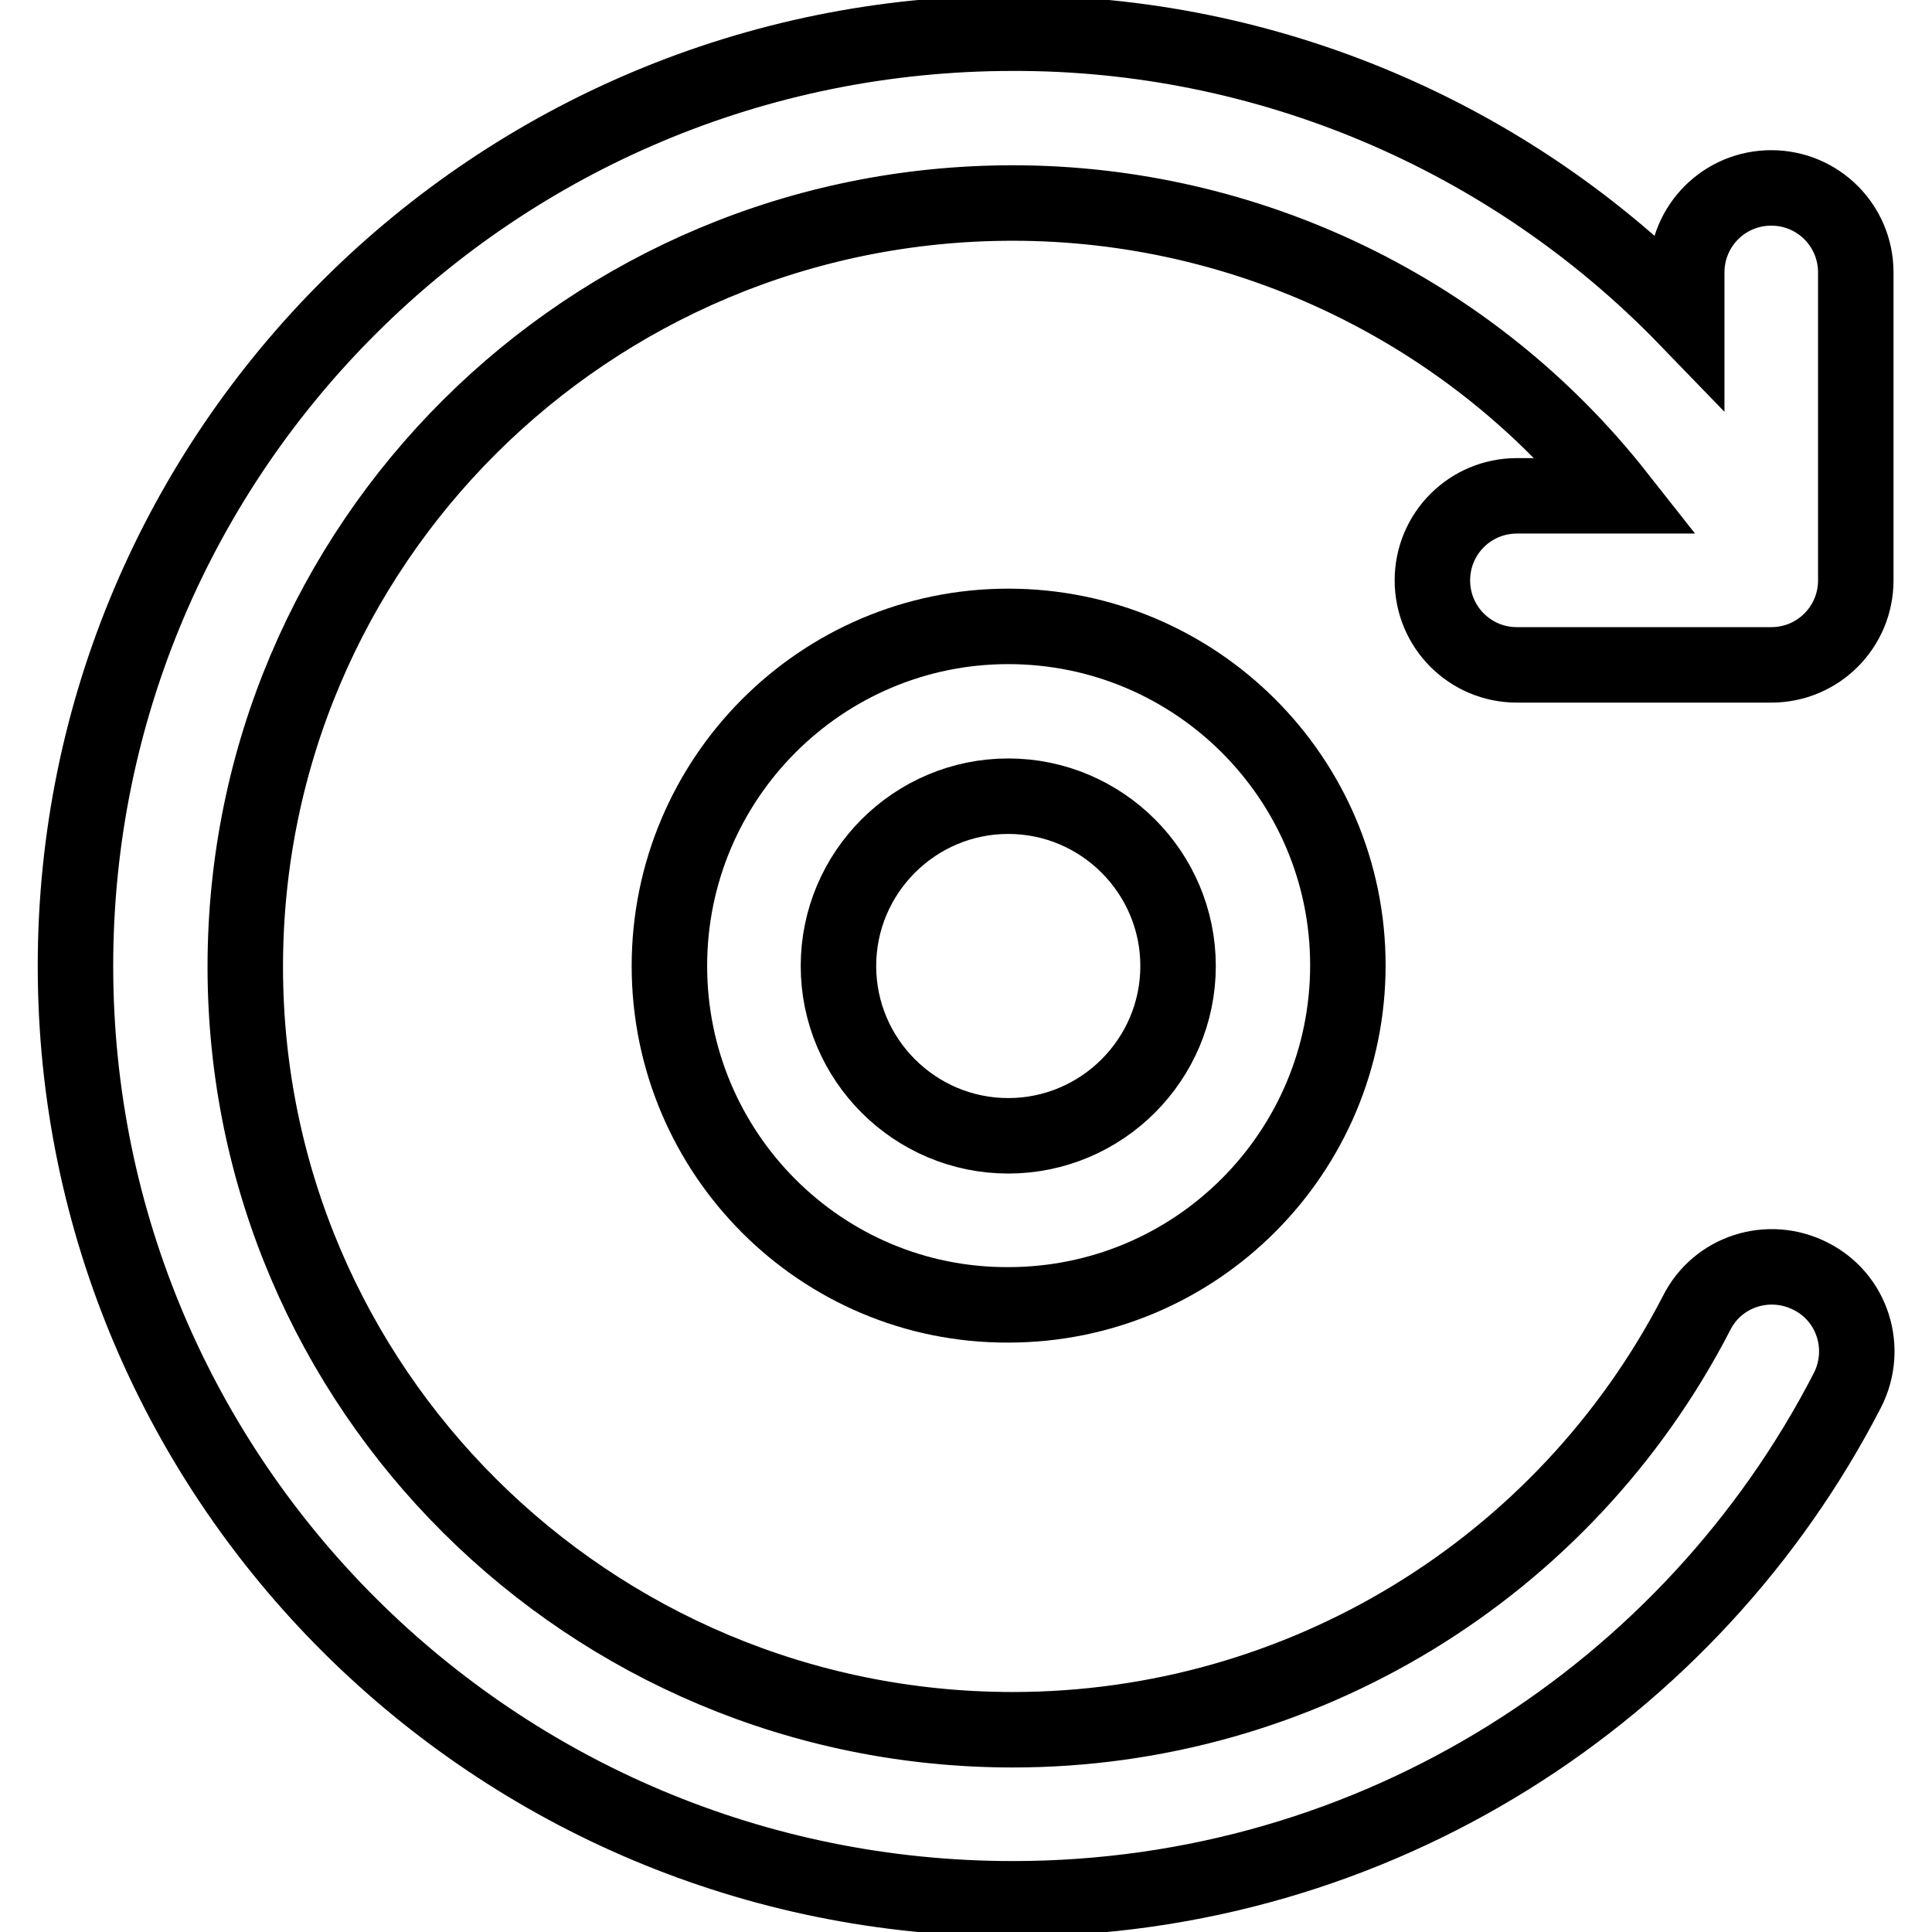 <?xml version="1.0" encoding="utf-8"?>
<!-- Svg Vector Icons : http://www.onlinewebfonts.com/icon -->
<!DOCTYPE svg PUBLIC "-//W3C//DTD SVG 1.1//EN" "http://www.w3.org/Graphics/SVG/1.1/DTD/svg11.dtd">
<svg version="1.1" xmlns="http://www.w3.org/2000/svg" xmlns:xlink="http://www.w3.org/1999/xlink" x="0px" y="0px" viewBox="0 0 256 256" enable-background="new 0 0 256 256" xml:space="preserve">
<g> <path stroke-width="10" fill-opacity="0" stroke="#000000"  d="M134.2,26.9c31.2,0,60.8,14.3,80.1,38.8H201c-6.2,0-11.2,5-11.2,11.2s5,11.2,11.2,11.2h33.7 c6.2,0,11.2-5,11.2-11.2l0,0V36.1c0-6.2-5-11.2-11.2-11.2c-6.2,0-11.2,5-11.2,11.2v6.1C200.1,18,167.8,4.3,134.2,4.4 C65.6,4.4,10,59.7,10,128c0,68.3,55.6,123.6,124.2,123.6c48.2,0,90-27.4,110.6-67.4c2.8-5.5,0.7-12.3-4.9-15.1 c-5.5-2.8-12.3-0.7-15.1,4.9l0,0c-17.5,33.9-52.4,55.2-90.6,55.2c-56.2,0-101.7-45.3-101.7-101.1C32.5,72.2,77.9,26.9,134.2,26.9z" /> <path stroke-width="10" fill-opacity="0" stroke="#000000"  d="M133.6,105.5c-12.4,0-22.5,10.1-22.5,22.5c0,12.4,10.1,22.5,22.5,22.5c0,0,0,0,0,0 c12.4,0,22.5-10.1,22.5-22.5C156.1,115.6,146,105.5,133.6,105.5L133.6,105.5z M88.7,128c0-24.8,20.1-45,44.9-45 c24.8,0,45,20.1,45,44.9c0,0,0,0,0,0c0,24.8-20.1,45-45,45C108.8,173,88.7,152.8,88.7,128z"/></g>
</svg>
